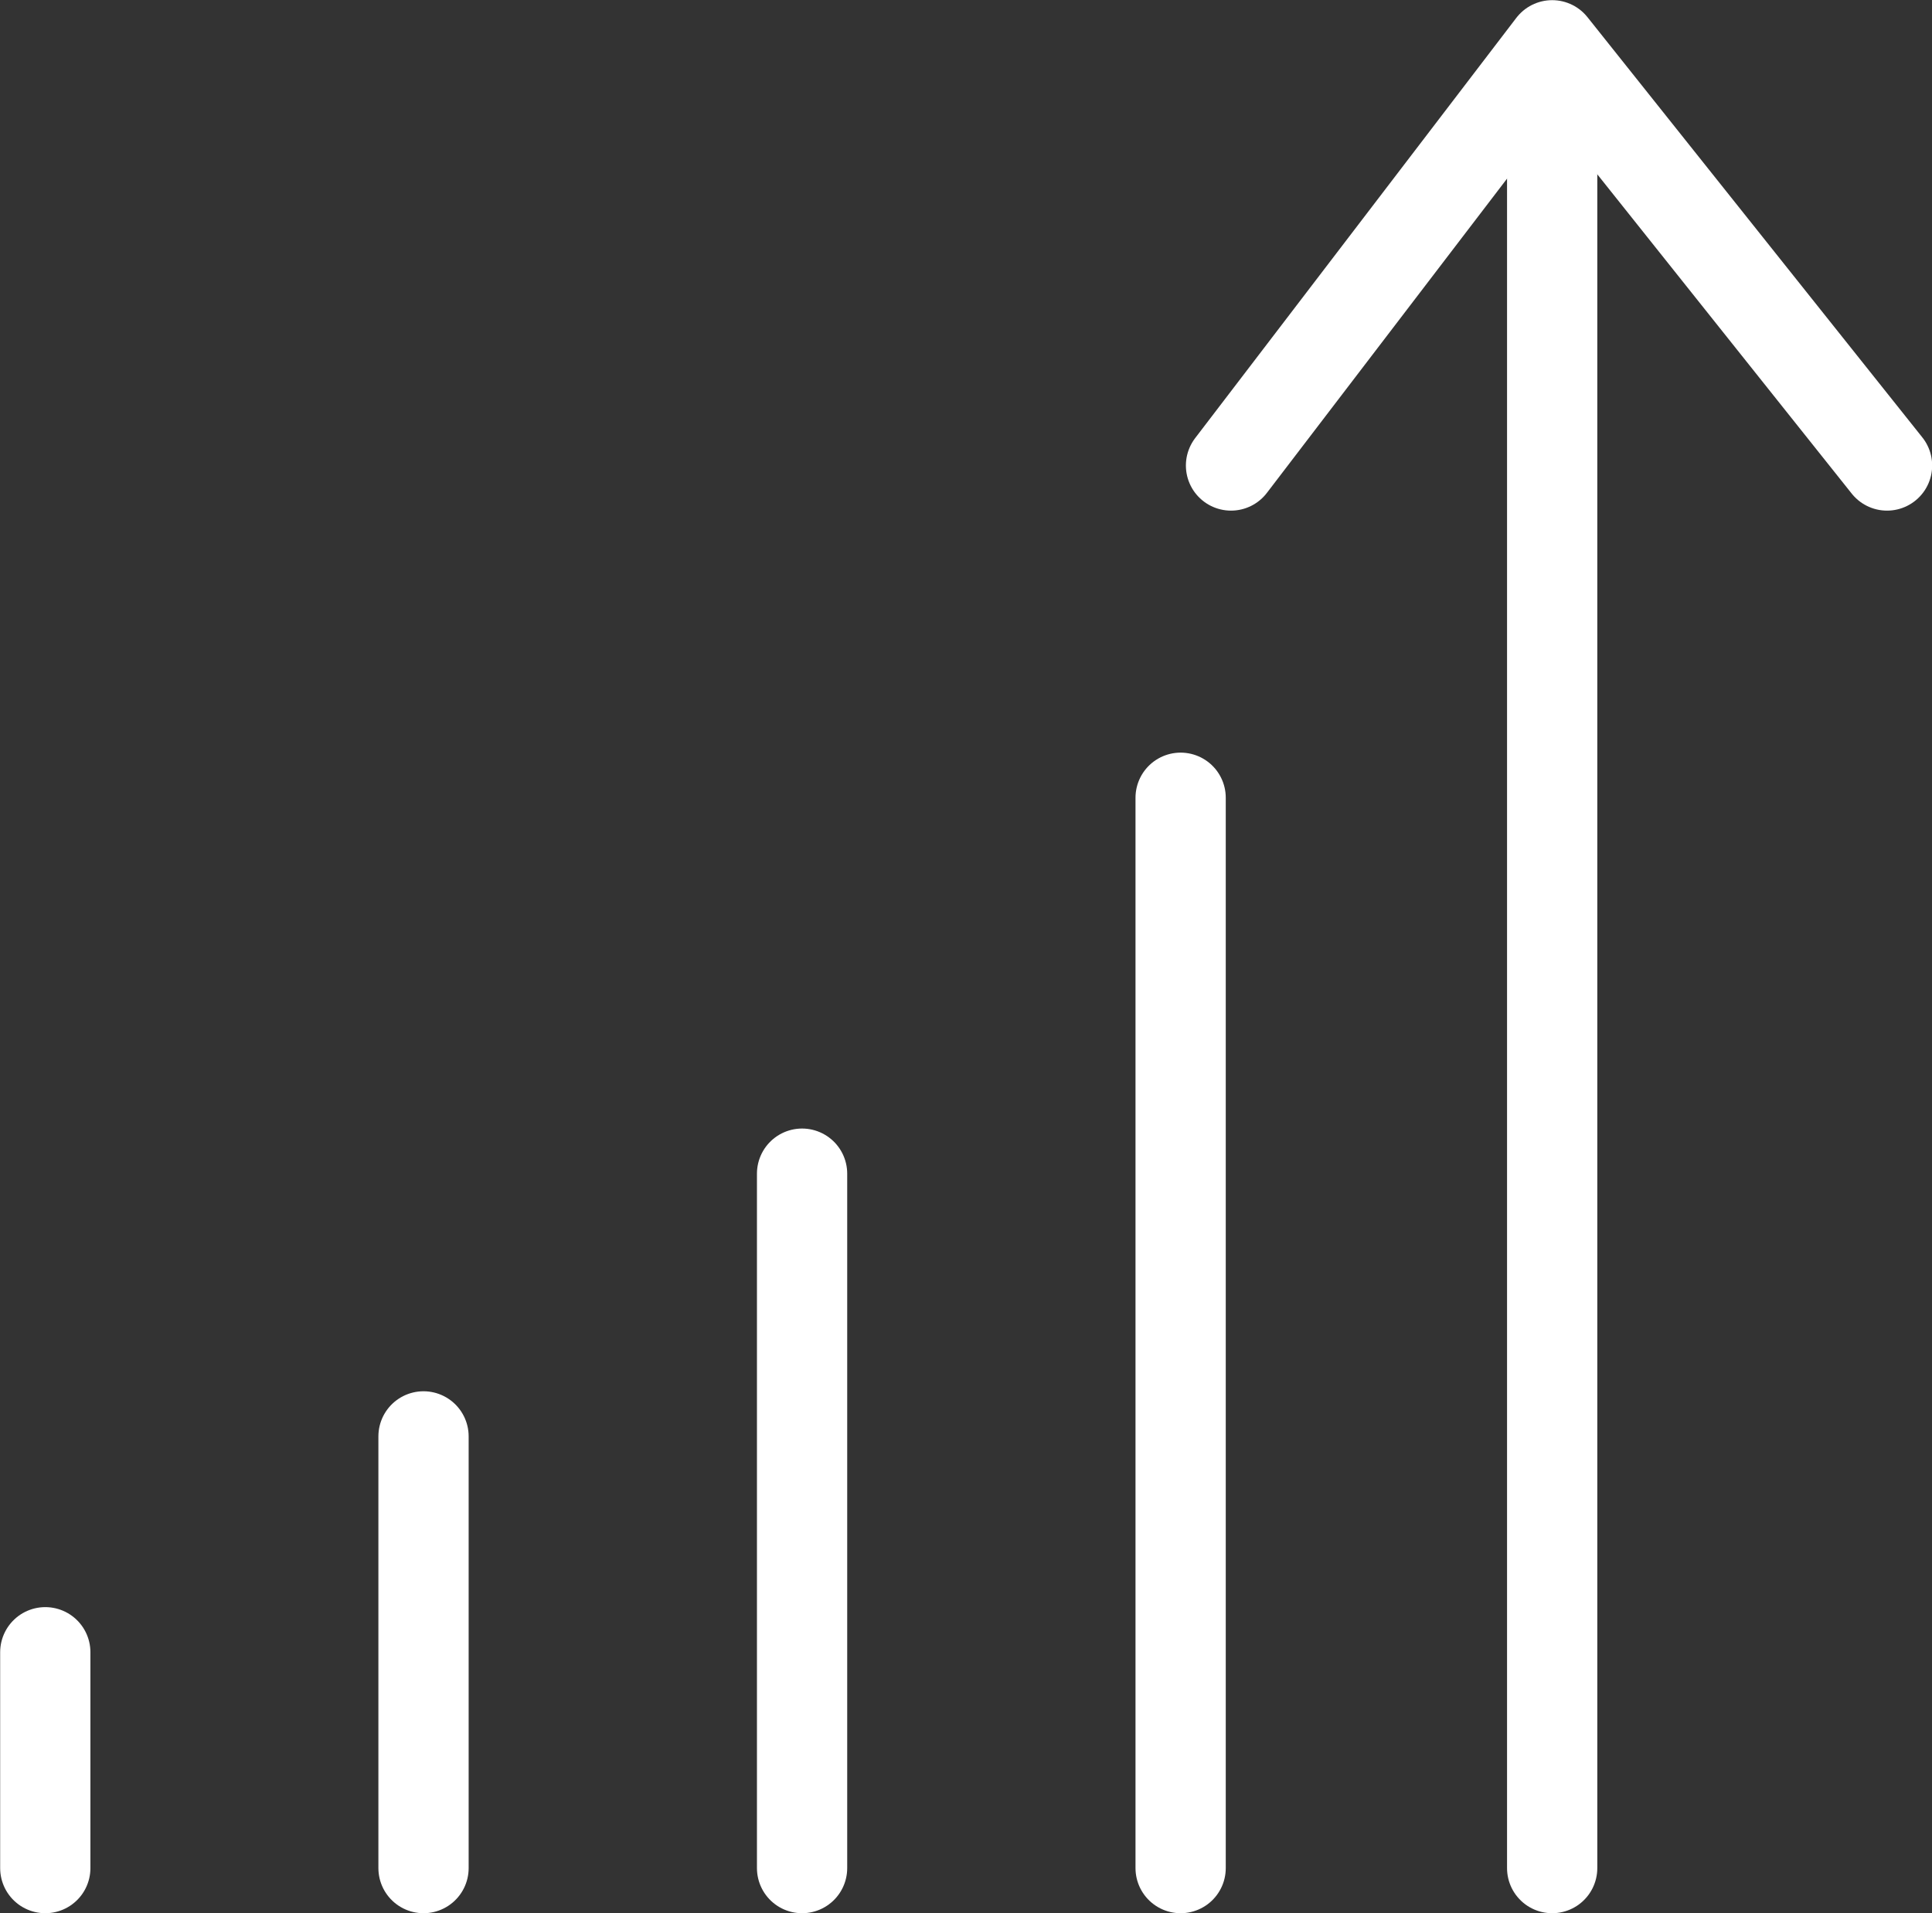 <?xml version="1.0" encoding="utf-8"?><svg xmlns="http://www.w3.org/2000/svg" viewBox="0 0 60.58 60.01"><rect x="0" y="0" width="60.58" height="60.01" fill="#333333" stroke="none"/><defs><style>.cls-1{fill:none;stroke:#ffffff;stroke-linecap:round;stroke-linejoin:round;stroke-width:2.83px;}</style></defs><g id="Layer_2" data-name="Layer 2"><g id="Layer_1-2" data-name="Layer 1"><line class="cls-1" x1="25.15" y1="58.59" x2="25.15" y2="36.81"/><line class="cls-1" x1="37.02" y1="58.59" x2="37.02" y2="25.02"/><line class="cls-1" x1="13.28" y1="58.59" x2="13.28" y2="45.05"/><line class="cls-1" x1="1.42" y1="58.59" x2="1.42" y2="51.82"/><line class="cls-1" x1="48.67" y1="2.85" x2="48.67" y2="58.59"/><polyline class="cls-1" points="38.6 14.6 48.67 1.42 59.17 14.6"/></g></g></svg>